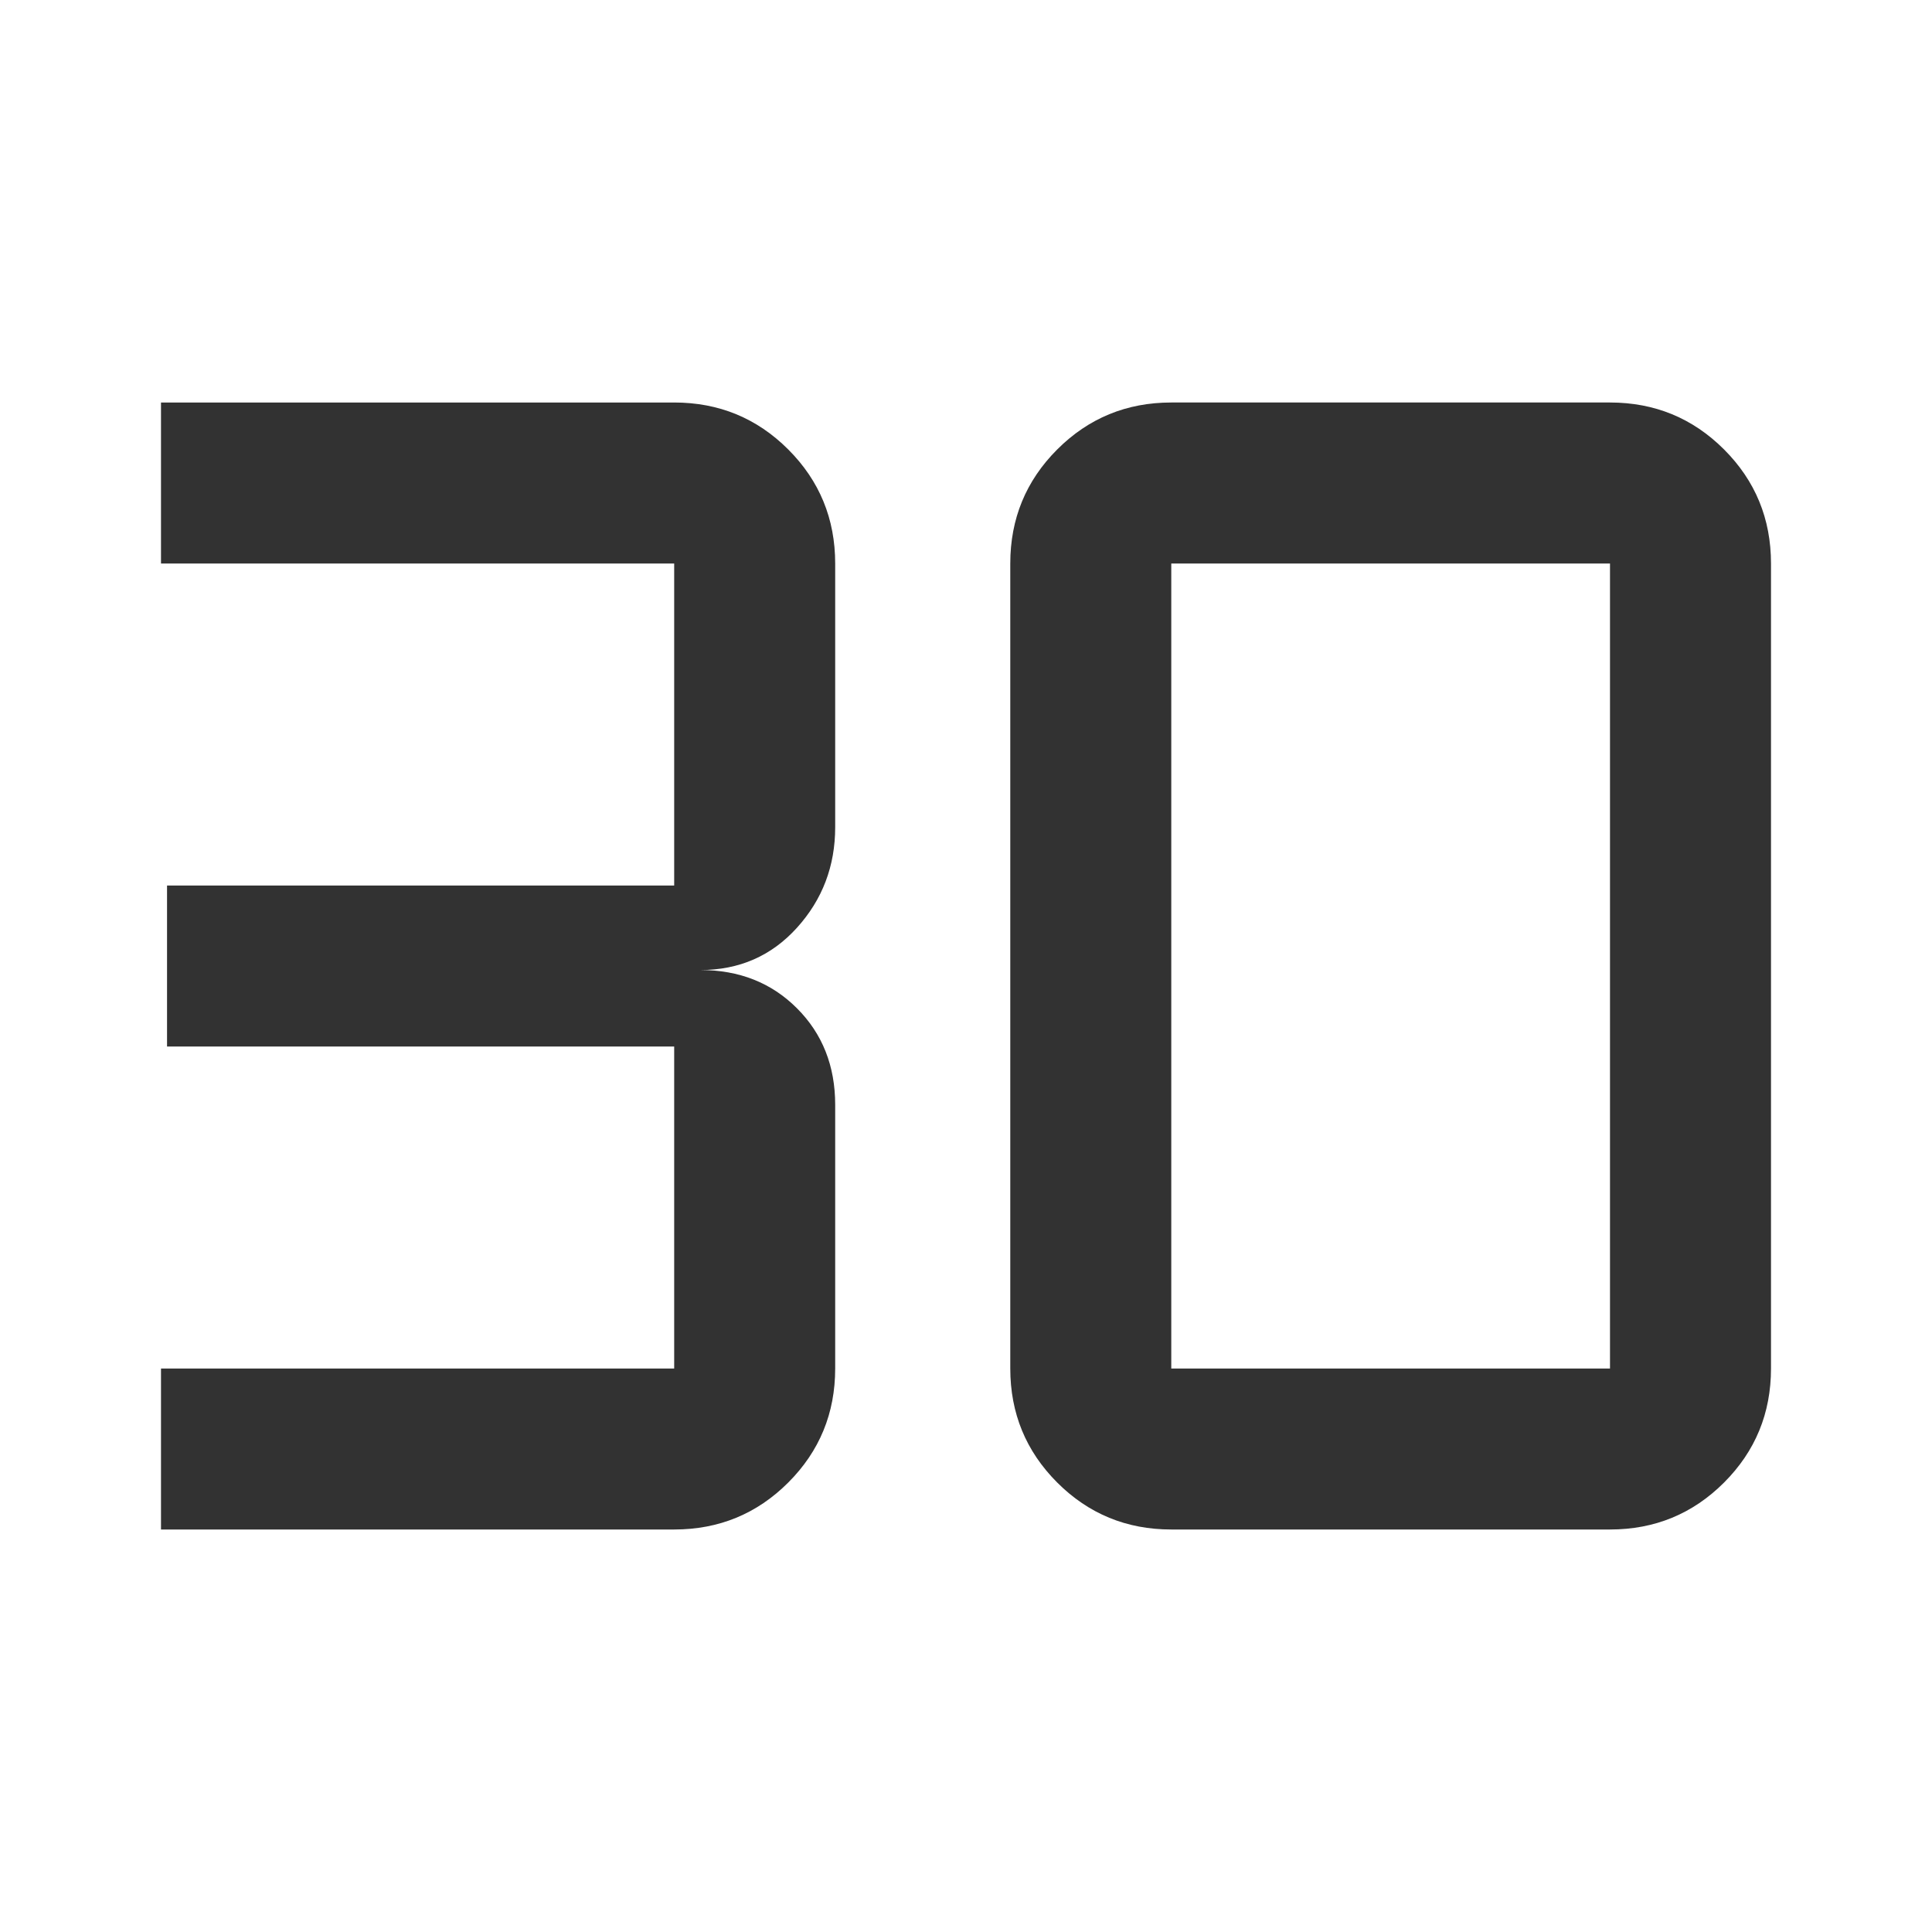 <svg xmlns="http://www.w3.org/2000/svg" height="48px" viewBox="0 -960 960 960" width="48px" fill="#323232"><path d="M80-200v-80h255v-160H83v-80h252v-160H80v-80h255q33.33 0 56.67 23.33Q415-713.33 415-680v131q0 29-19 50t-48 21q29 0 48 19t19 48v131q0 33.33-23.33 56.67Q368.33-200 335-200H80Zm502-80h218v-400H582v400Zm0 80q-33.33 0-56.67-23.33Q502-246.67 502-280v-400q0-33.33 23.33-56.67Q548.67-760 582-760h218q33.33 0 56.67 23.33Q880-713.33 880-680v400q0 33.33-23.33 56.67Q833.33-200 800-200H582Z"/></svg>